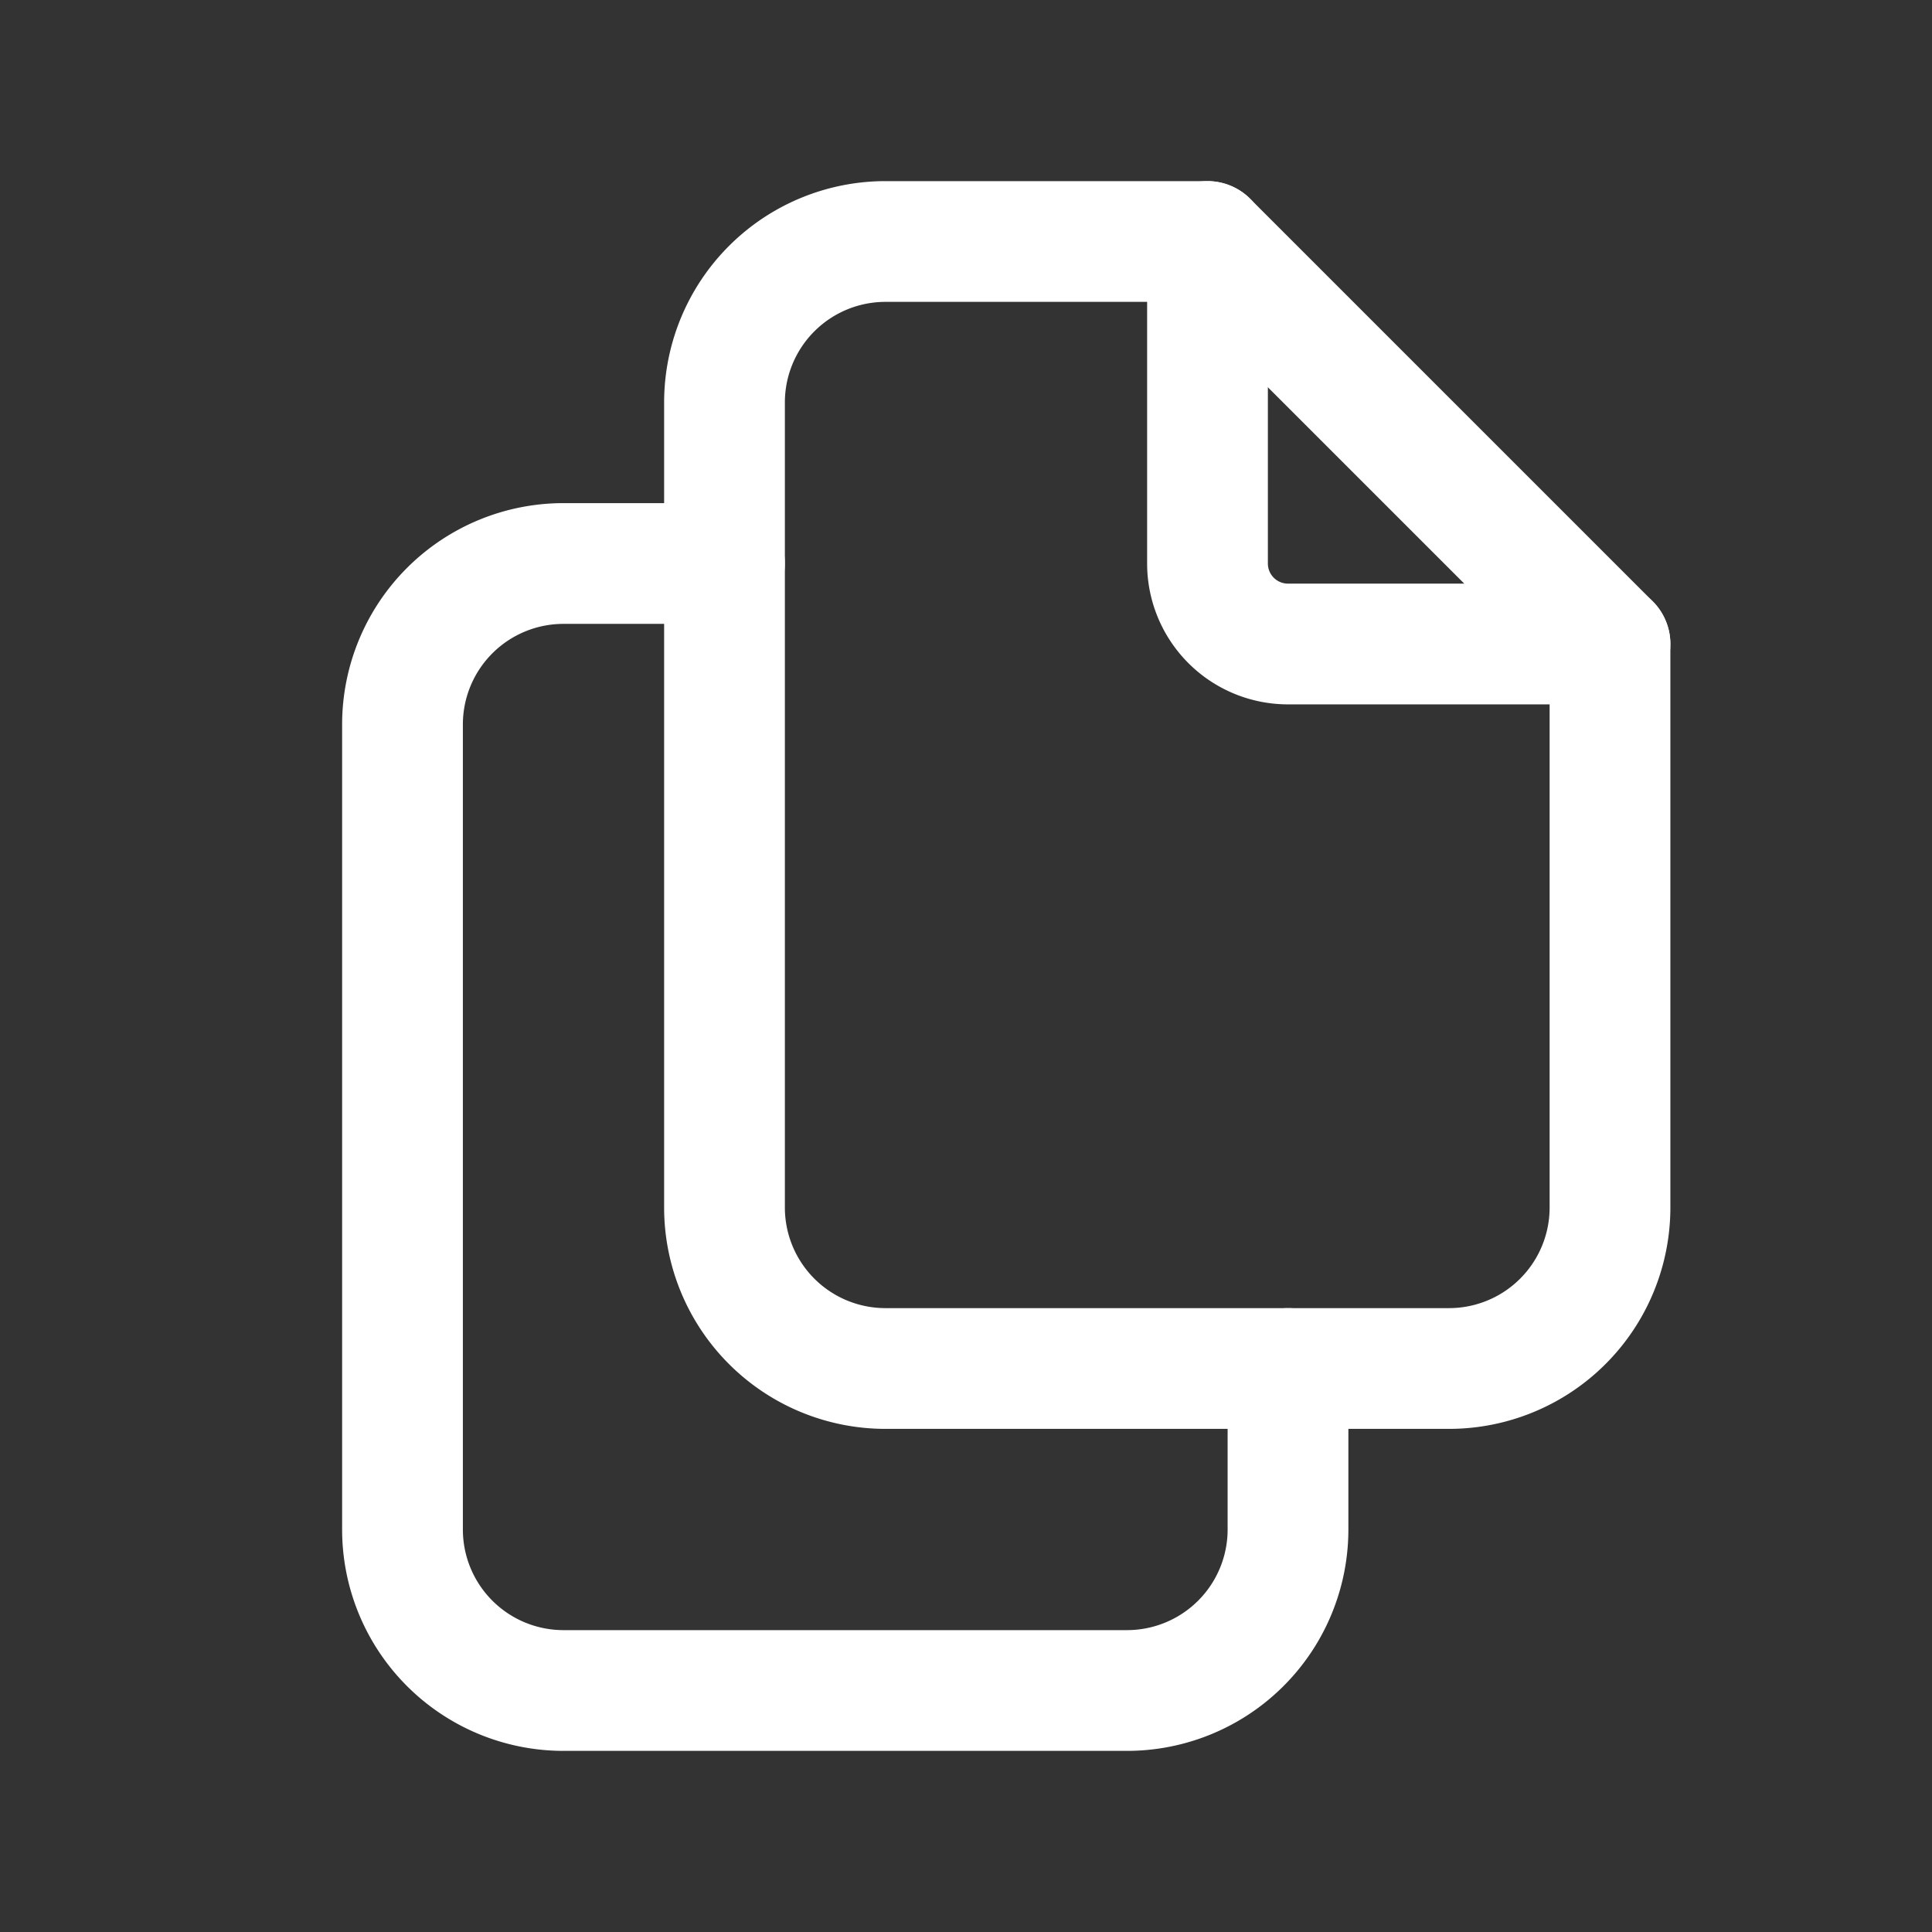 <svg fill="none" height="44" stroke="#fff" stroke-linecap="round" stroke-linejoin="round" stroke-width="1.5" viewBox="0 0 24 24" width="44" xmlns="http://www.w3.org/2000/svg"><rect x="0" y="0" width="24" height="24" fill="#333333" stroke="none"/><path d="m0 0h24v24h-24z" fill="none" stroke="none"/><path d="m15 3v4a1 1 0 0 0 1 1h4"/><path d="m18 17h-7a2 2 0 0 1 -2-2v-10a2 2 0 0 1 2-2h4l5 5v7a2 2 0 0 1 -2 2z"/><path d="m16 17v2a2 2 0 0 1 -2 2h-7a2 2 0 0 1 -2-2v-10a2 2 0 0 1 2-2h2"/></svg>